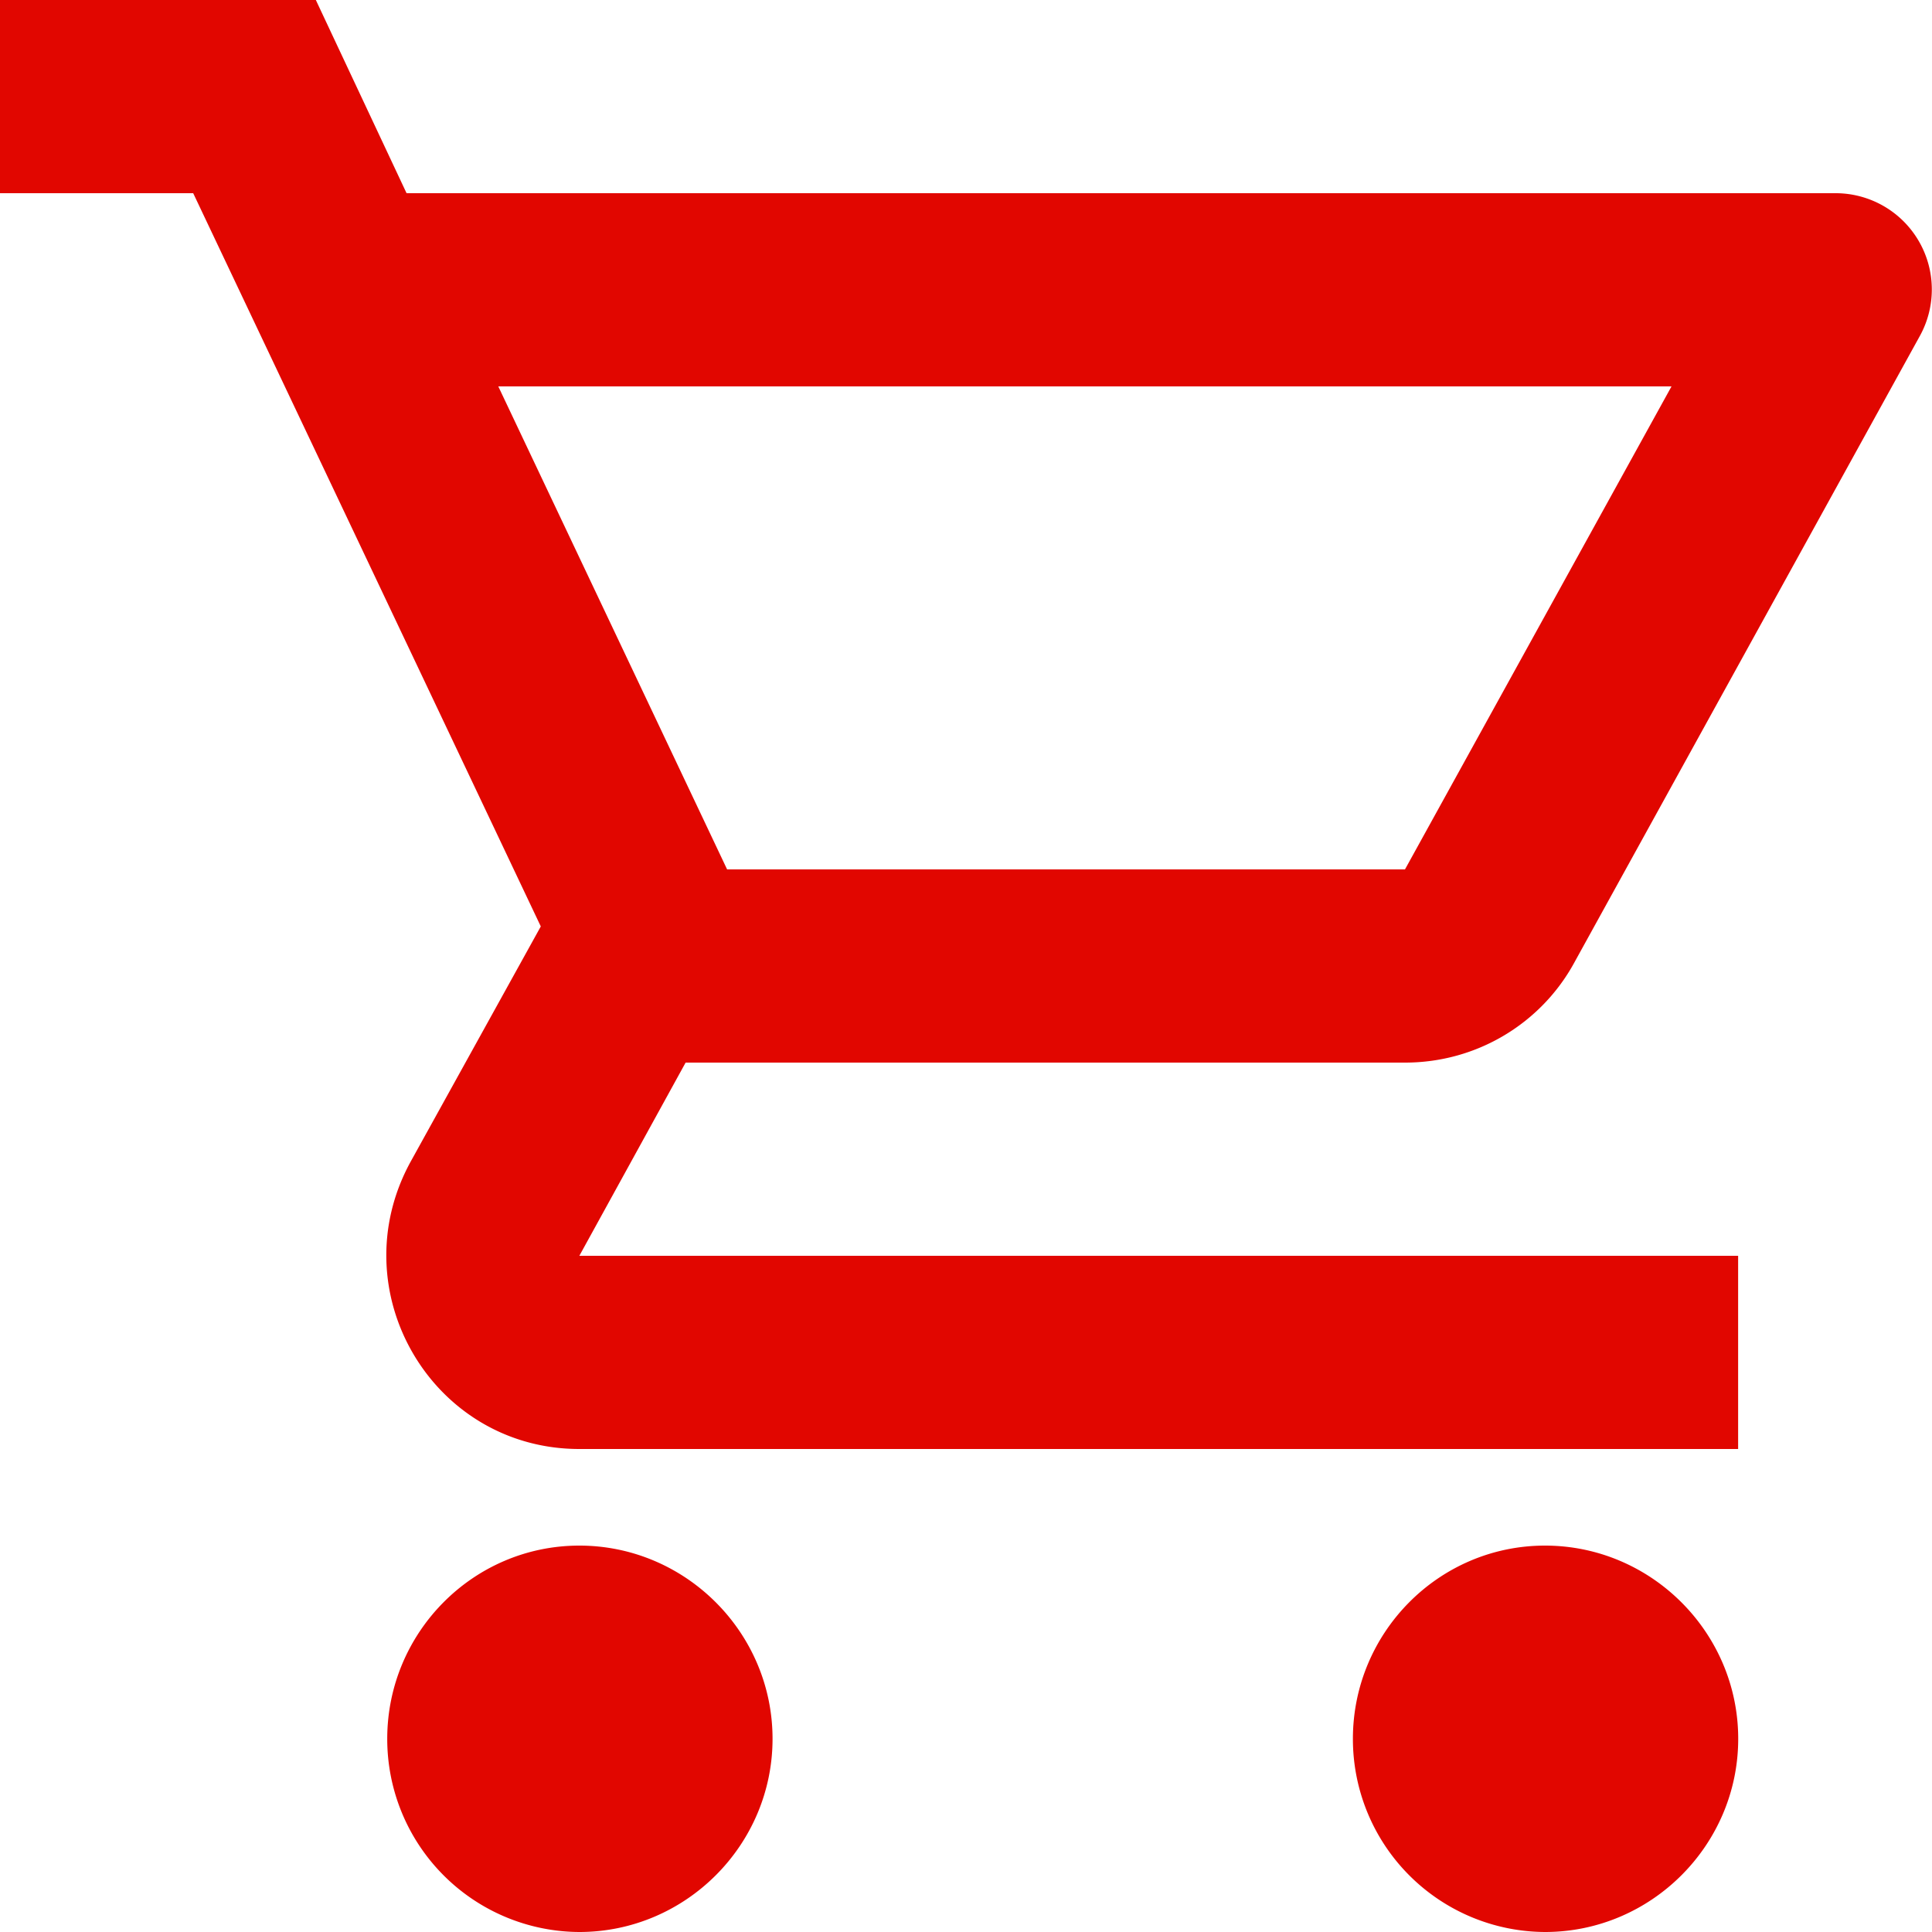 <svg xmlns="http://www.w3.org/2000/svg" width="23" height="23" viewBox="0 0 23 23">
    <path fill="#E10600" fill-rule="nonzero" d="M16.726 12.65c.862 0 1.621-.472 2.012-1.184l4.116-7.464a1.146 1.146 0 0 0-1-1.702H4.84L3.76 0H0v2.3h2.3l4.138 8.729-1.552 2.805c-.84 1.541.264 3.416 2.011 3.416h13.795v-2.3H6.897l1.265-2.3h8.564zM5.932 4.6h13.967l-3.173 5.75h-8.07L5.932 4.6zm.965 13.8c1.265 0 2.3 1.035 2.3 2.3S8.162 23 6.897 23a2.297 2.297 0 0 1-2.287-2.3c0-1.265 1.023-2.3 2.287-2.3zm11.496 0c1.265 0 2.3 1.035 2.3 2.3s-1.035 2.3-2.3 2.3a2.297 2.297 0 0 1-2.287-2.3c0-1.265 1.023-2.3 2.287-2.3z"/>
</svg>
